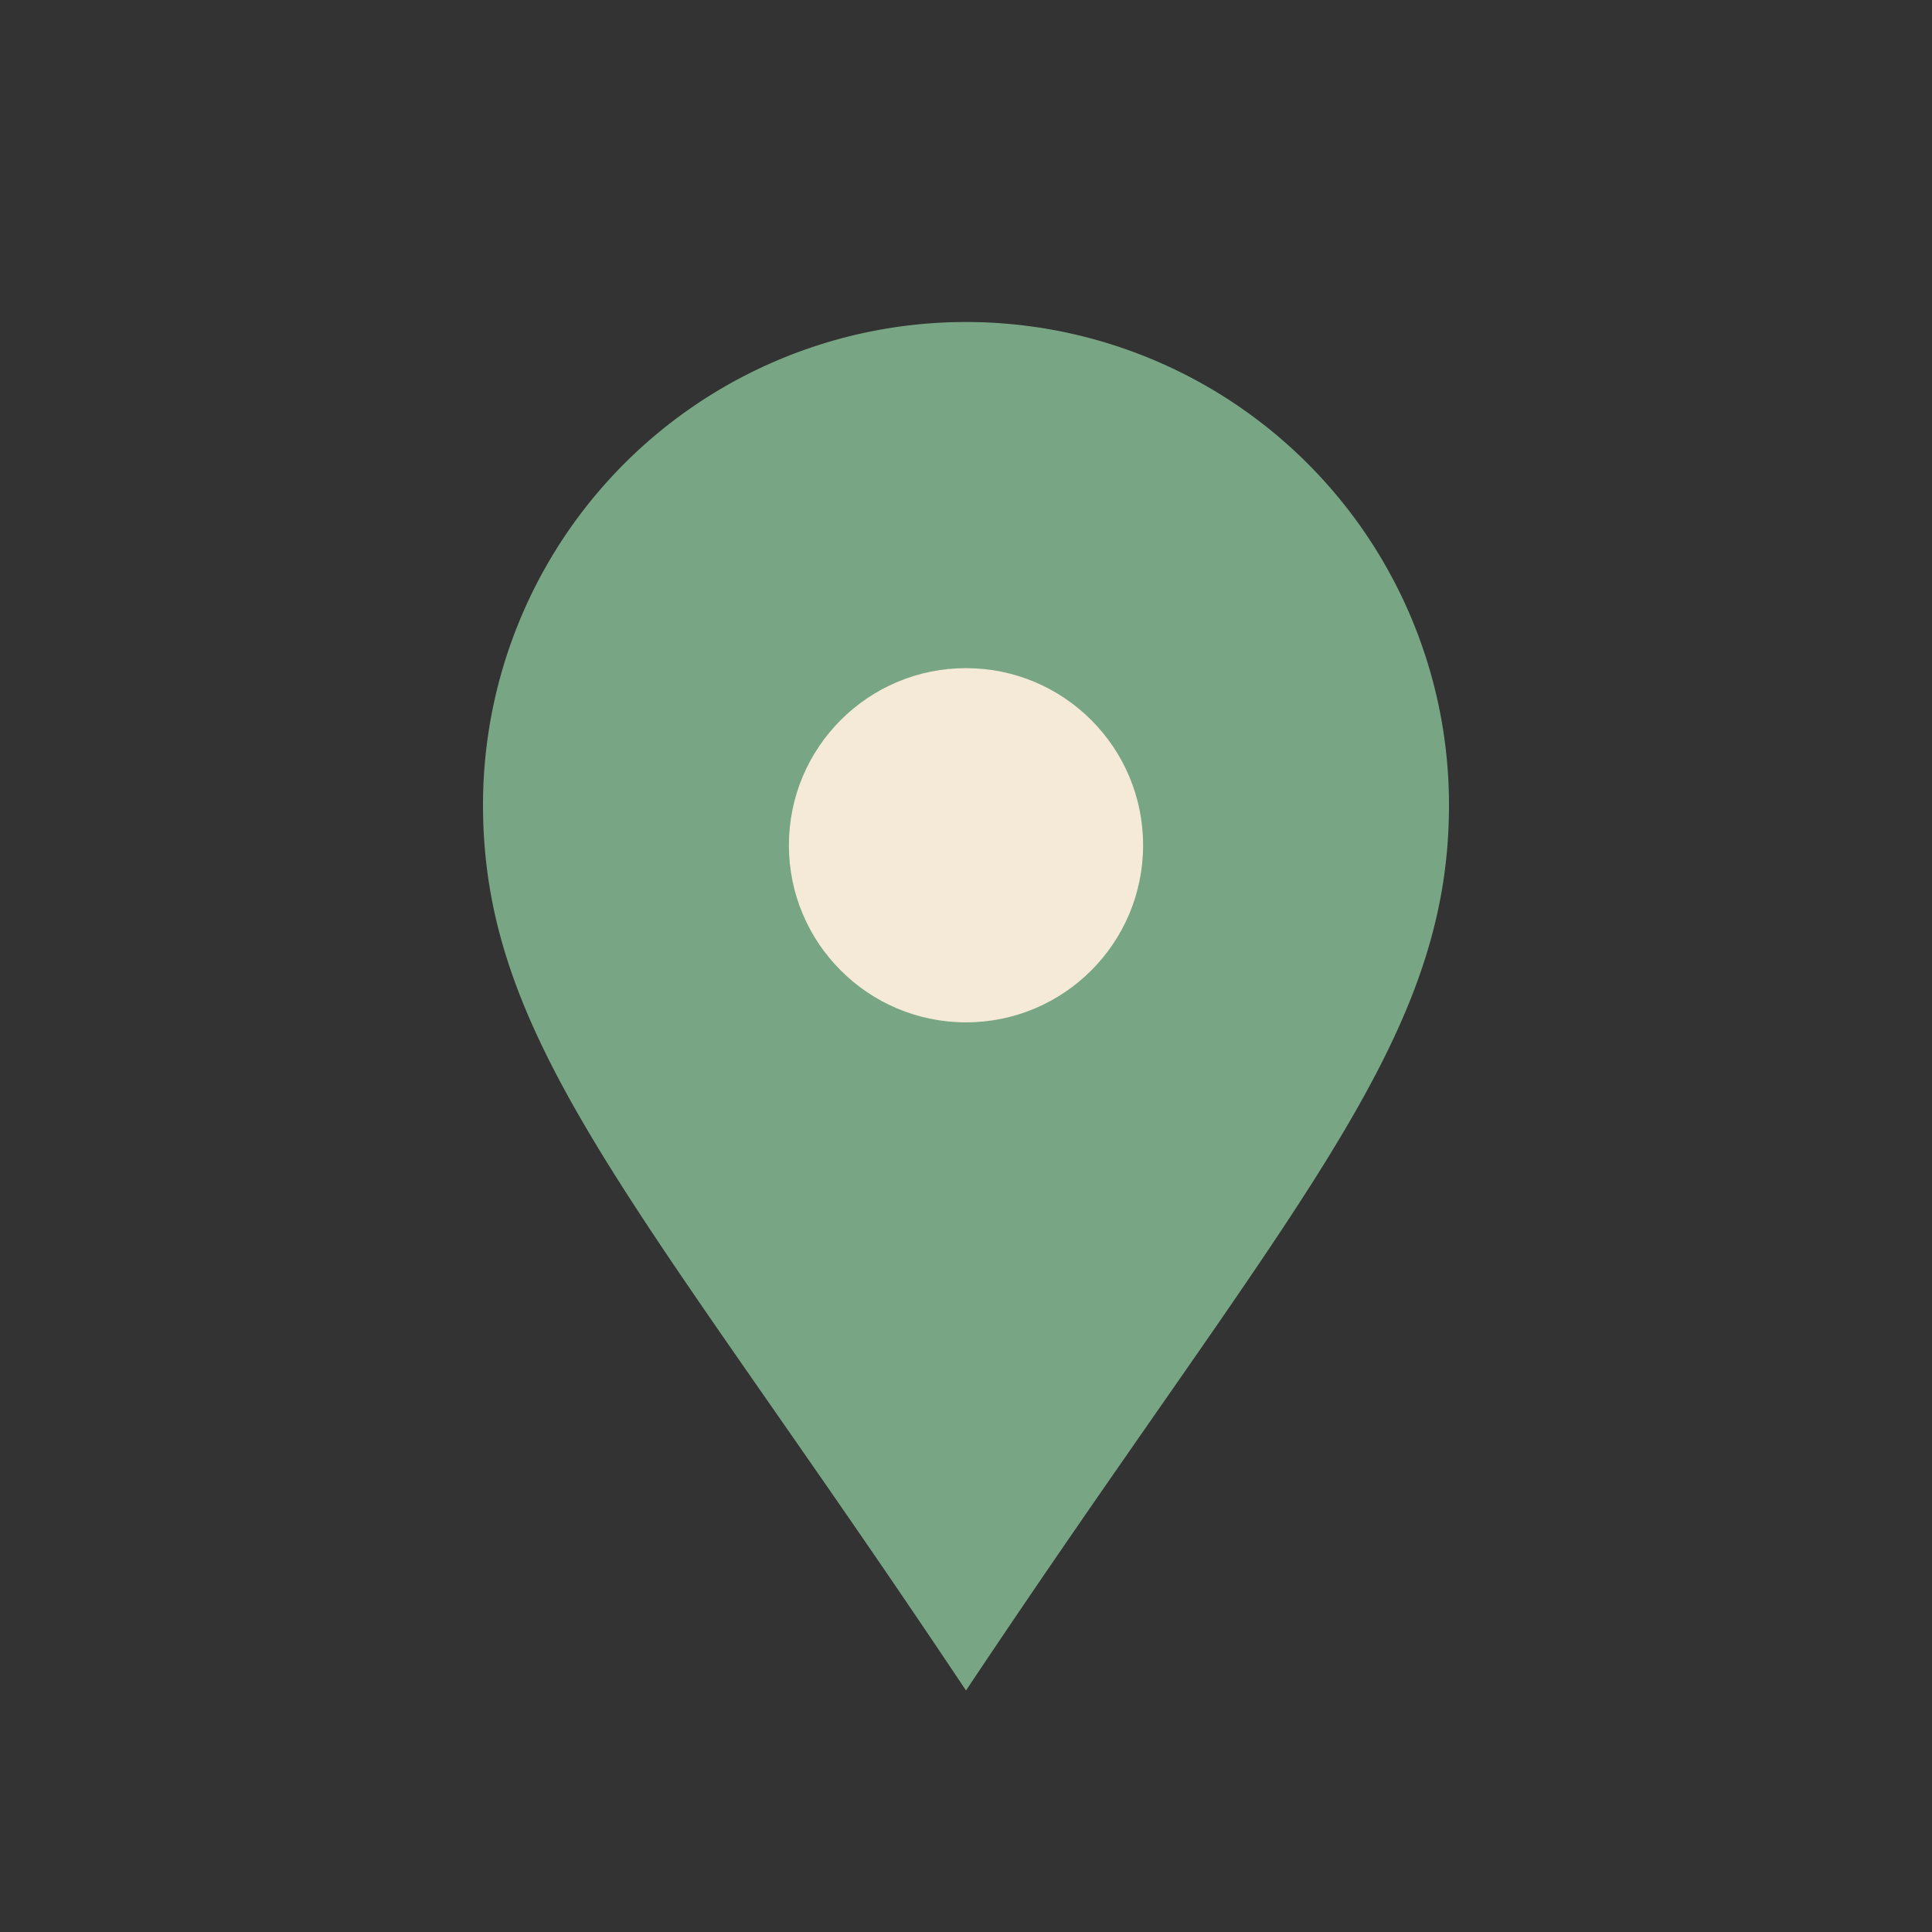 <?xml version="1.0" encoding="UTF-8"?>
<svg xmlns="http://www.w3.org/2000/svg" viewBox="0 0 24 24" width="32" height="32"><rect x="0" y="0" width="24" height="24" fill="#333333" stroke="none"/><path d="M12 21c-4-6-6-8-6-11a6 6 0 0 1 12 0c0 3-2 5-6 11z" fill="#78A583"/><circle cx="12" cy="10.5" r="2.2" fill="#F4EAD7"/></svg>
